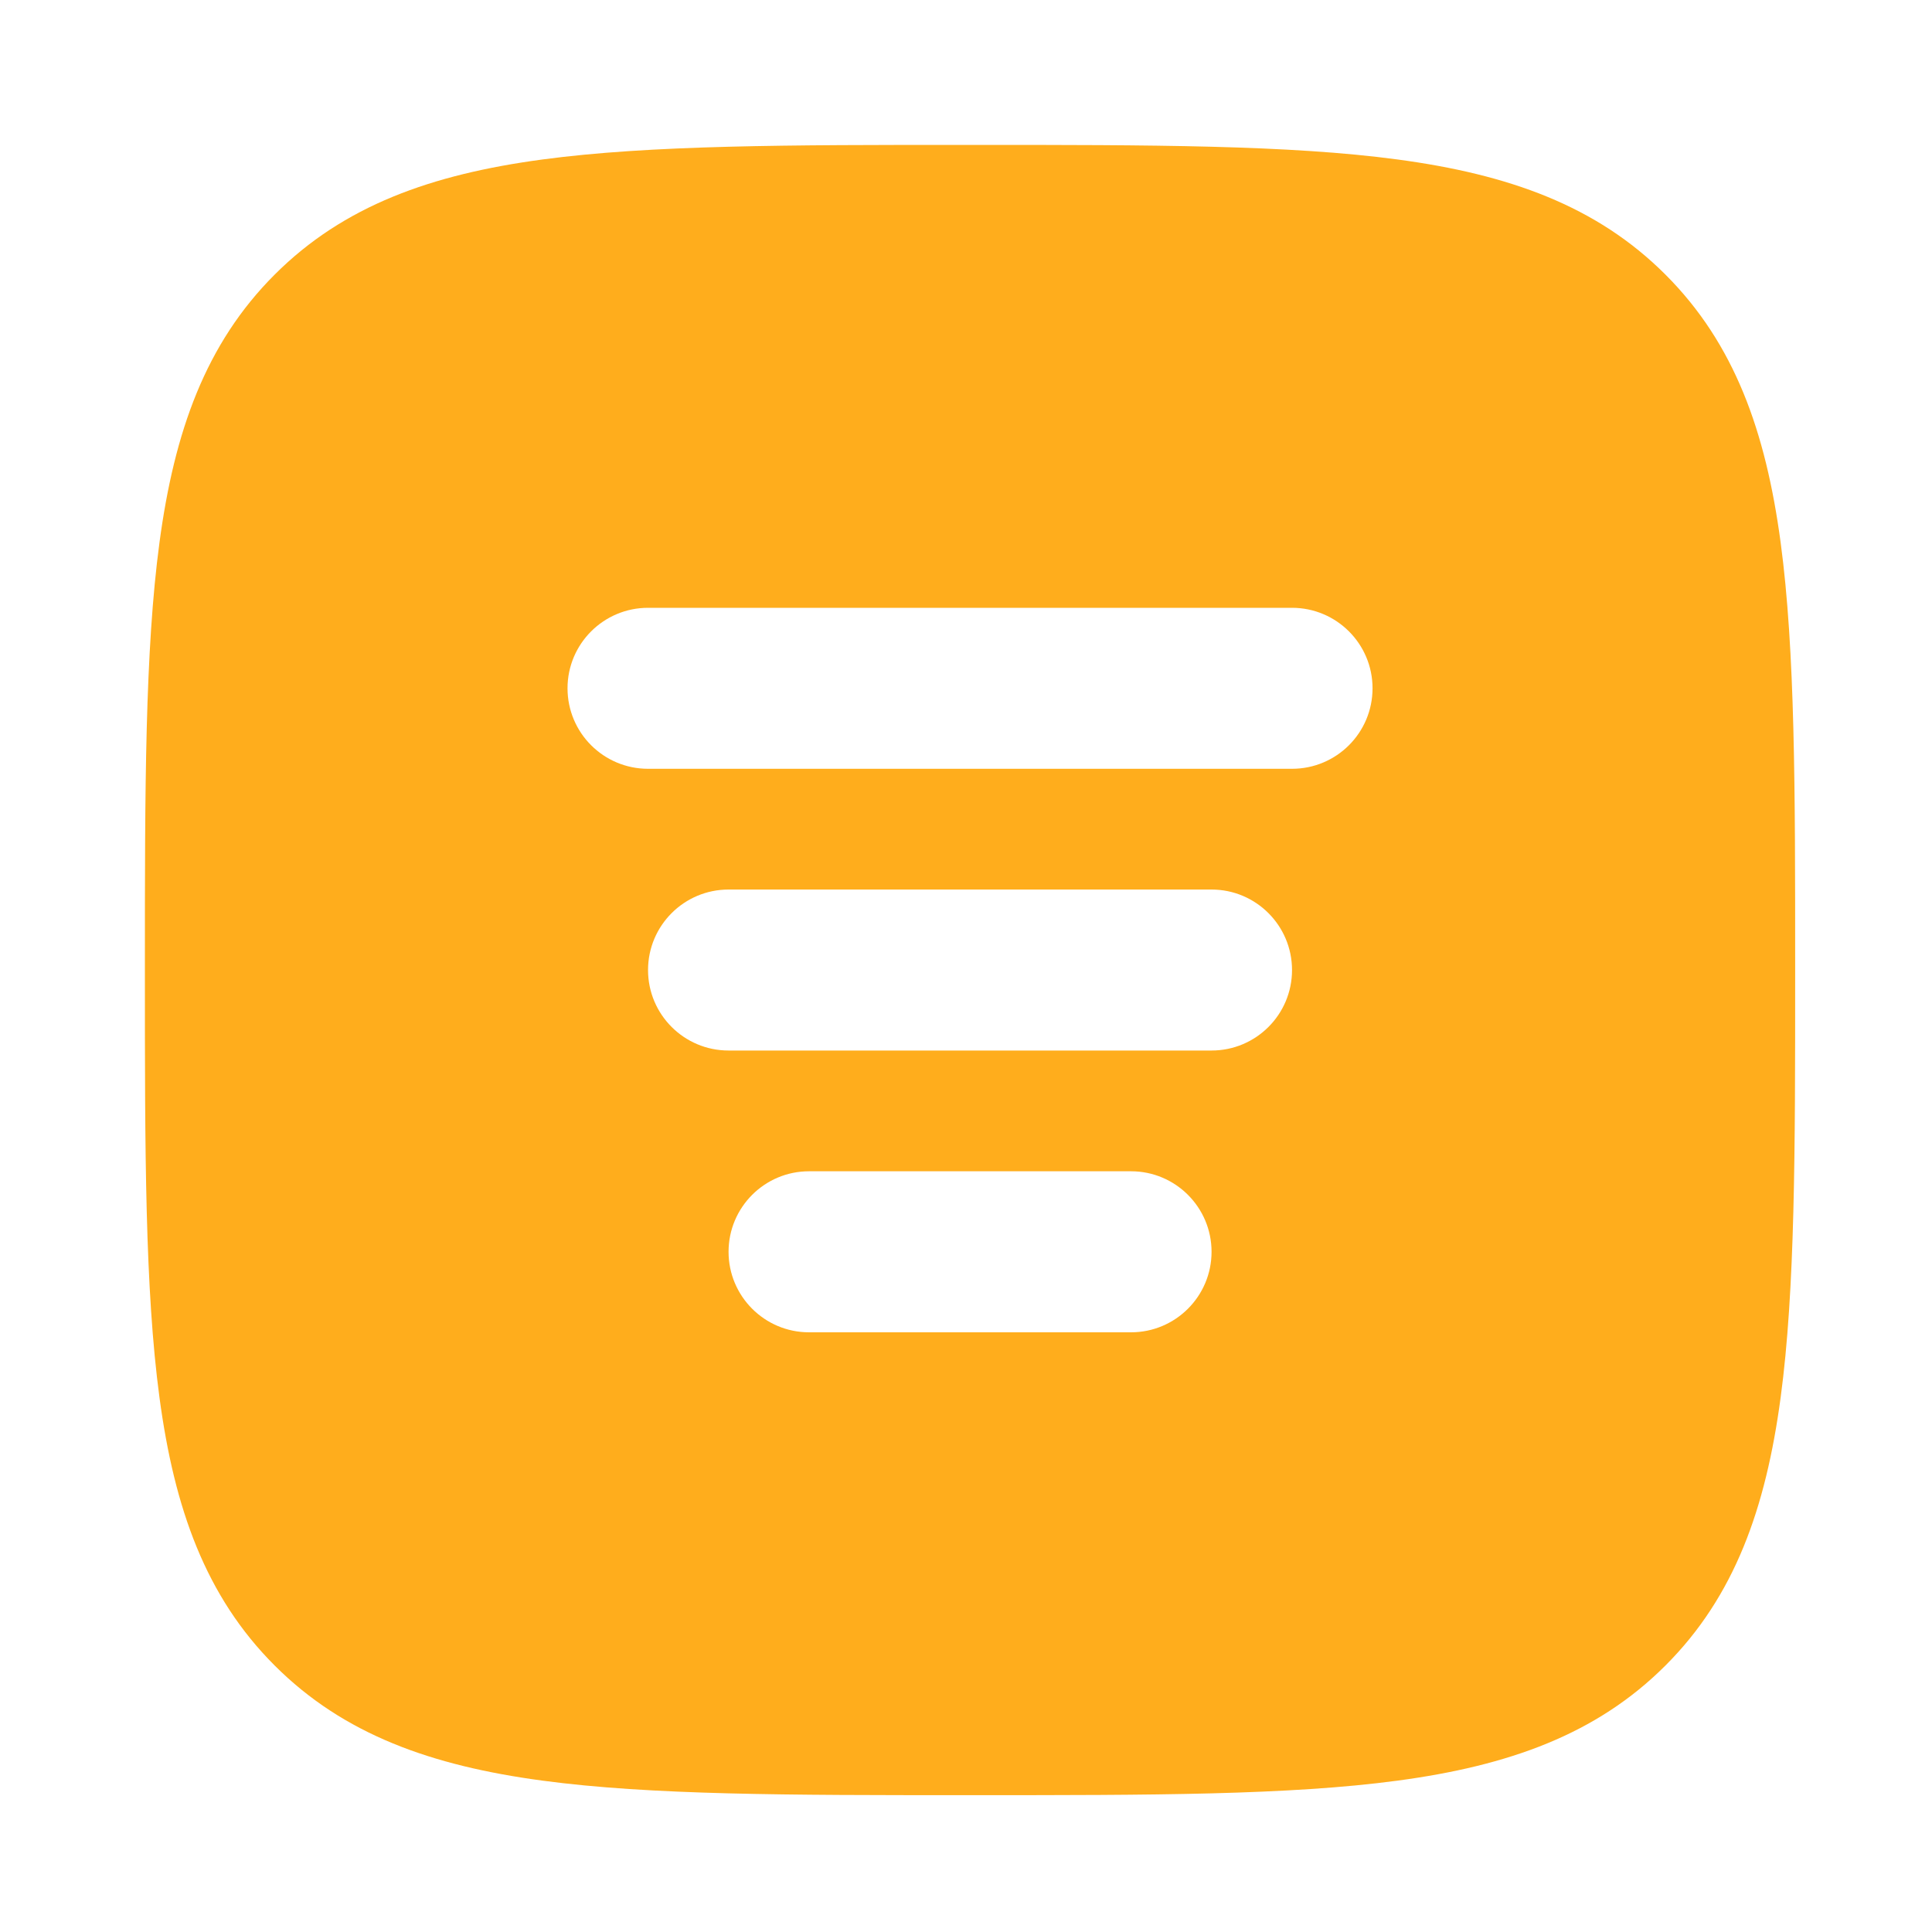 <svg width="40" height="40" viewBox="0 0 40 40" fill="none" xmlns="http://www.w3.org/2000/svg">
<path d="M20.179 3C23.83 3 26.698 3.001 28.936 3.302C31.231 3.61 33.052 4.255 34.482 5.686C35.913 7.116 36.558 8.936 36.866 11.23C37.167 13.469 37.167 16.337 37.167 19.988V20.179C37.167 23.83 37.167 26.698 36.866 28.936C36.558 31.231 35.913 33.052 34.482 34.482C33.052 35.913 31.231 36.558 28.936 36.866C26.698 37.167 23.83 37.167 20.179 37.167H19.988C16.337 37.167 13.47 37.167 11.23 36.866C8.936 36.558 7.116 35.913 5.686 34.482C4.255 33.052 3.61 31.231 3.302 28.936C3.001 26.698 3 23.83 3 20.179V19.988C3 16.337 3.001 13.47 3.302 11.23C3.61 8.936 4.255 7.116 5.686 5.686C7.116 4.255 8.936 3.61 11.23 3.302C13.47 3.001 16.337 3 19.988 3H20.179ZM16.75 24.25C15.83 24.25 15.084 24.997 15.084 25.917C15.084 26.837 15.83 27.584 16.75 27.584H23.417C24.337 27.584 25.084 26.837 25.084 25.917C25.084 24.997 24.337 24.25 23.417 24.25H16.75ZM15.084 18.417C14.164 18.417 13.417 19.163 13.417 20.084C13.417 21.004 14.164 21.75 15.084 21.75H25.084C26.004 21.75 26.75 21.004 26.75 20.084C26.75 19.164 26.004 18.417 25.084 18.417H15.084ZM13.417 12.584C12.497 12.584 11.75 13.33 11.75 14.25C11.75 15.171 12.496 15.917 13.417 15.917H26.75C27.671 15.917 28.417 15.171 28.417 14.25C28.417 13.33 27.67 12.584 26.75 12.584H13.417Z" fill="#FFAD1C"/>
</svg>

